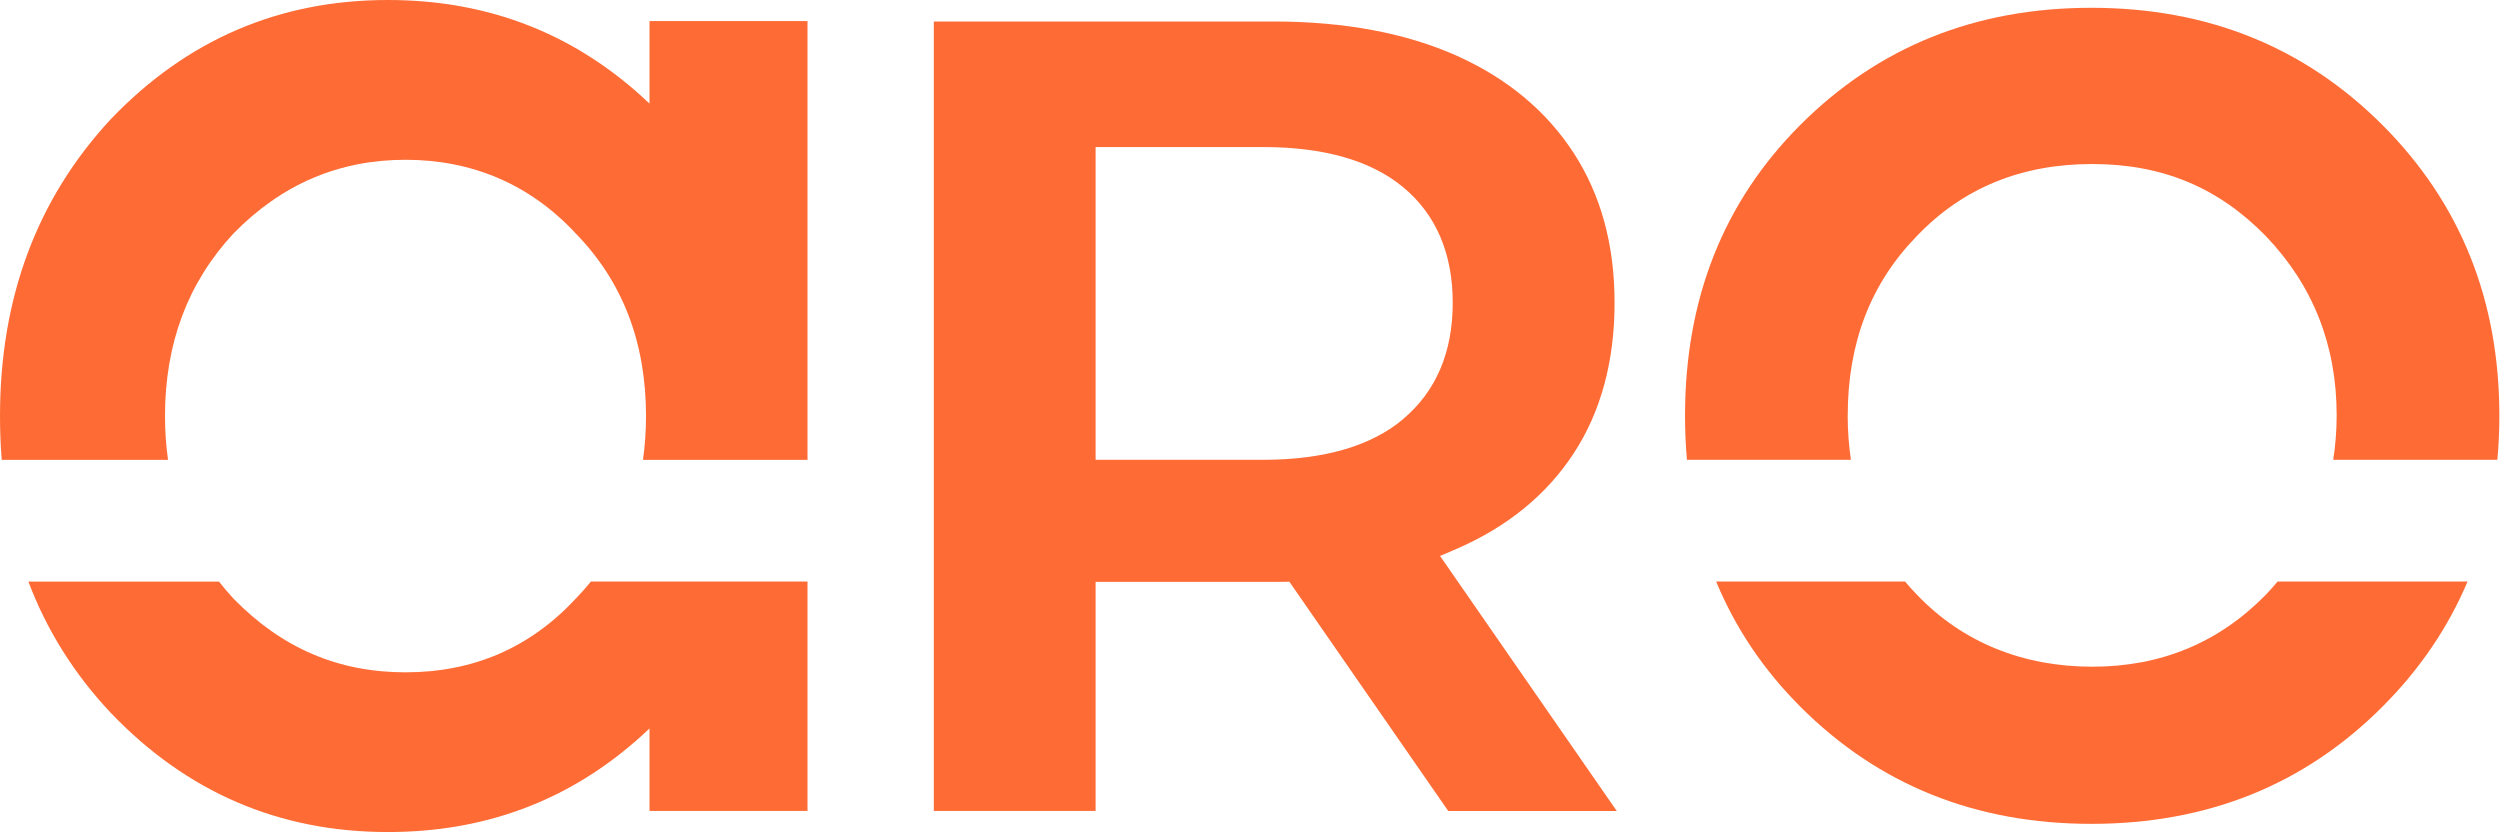 <svg width="100%" height="100%" viewBox="0 0 1301 433" fill="none" xmlns="http://www.w3.org/2000/svg">
  <path d="M299.637 311.509C275.888 337.077 246.351 349.877 211.026 349.877C175.701 349.877 146.463 337.077 121.49 311.509C118.835 308.644 116.329 305.691 113.972 302.677H14.77C24.347 328.008 38.608 350.742 57.553 370.881C97.145 412.292 145.239 432.998 201.897 432.998C254.884 432.998 300.234 415.037 338.005 379.086V422.019H420.232V302.647H307.514C305.037 305.691 302.442 308.615 299.667 311.479L299.637 311.509Z" fill="#FF6B35"/>
  <path d="M85.866 216.515C85.866 178.773 97.74 147.088 121.489 121.519C146.462 95.95 176.297 83.151 211.025 83.151C245.754 83.151 275.887 95.95 299.636 121.519C323.982 146.491 336.184 178.147 336.184 216.515C336.184 224.391 335.647 231.97 334.603 239.309H420.231V10.979H338.004V53.912C300.233 17.991 254.883 0 201.896 0C145.268 0 97.144 20.706 57.552 62.117C19.184 103.529 0 154.994 0 216.515C0 224.272 0.298 231.88 0.895 239.309H87.447C86.403 231.97 85.866 224.391 85.866 216.515Z" fill="#FF6B35"/>
  <path d="M1179.3 309.331C1154.81 334.422 1124.64 346.953 1088.81 346.953C1052.98 346.953 1021.29 334.422 997.424 309.331C995.306 307.153 993.337 304.915 991.397 302.647H893.09C903.085 326.784 917.674 348.534 936.948 367.808C977.554 408.444 1028.04 428.732 1088.36 428.732C1148.69 428.732 1199.17 408.444 1239.78 367.808C1259.23 348.355 1273.97 326.635 1284.11 302.647H1185.24C1183.33 304.915 1181.39 307.153 1179.3 309.331Z" fill="#FF6B35"/>
  <path d="M961.563 216.155C961.563 178.533 973.497 147.474 997.396 122.979C1021.29 97.888 1051.76 85.357 1088.78 85.357C1125.81 85.357 1154.78 97.888 1179.27 122.979C1203.77 148.667 1216 179.726 1216 216.155C1216 224.121 1215.37 231.818 1214.21 239.277H1299.63C1300.31 231.818 1300.67 224.181 1300.67 216.394C1300.67 156.067 1280.35 105.585 1239.75 64.979C1199.11 24.373 1148.66 4.056 1088.33 4.056C1028.01 4.056 977.525 24.373 936.919 64.979C896.91 105.018 876.891 155.47 876.891 216.394C876.891 224.181 877.219 231.818 877.875 239.277H963.204C962.13 231.848 961.533 224.151 961.533 216.155H961.563Z" fill="#FF6B35"/>
  <path d="M841.355 422.021L749.403 289.313L758.175 285.554C784.37 274.187 804.837 257.509 818.949 235.938C833.061 214.367 840.222 188.022 840.222 157.62C840.222 127.218 833.061 101.351 818.919 79.571C804.777 57.791 784.37 40.815 758.264 29.09C731.77 17.215 699.638 11.188 662.791 11.188H485.957V422.021H570.152V302.799H662.761C663.776 302.799 664.79 302.799 665.804 302.799L670.996 302.739L671.234 303.097L753.669 422.051H841.326L841.355 422.021ZM730.249 218.067C713.541 232.149 688.986 239.28 657.301 239.28H570.152V76.528H657.301C688.957 76.528 713.481 83.539 730.189 97.412C747.314 111.614 755.997 131.872 755.997 157.59C755.997 183.308 747.314 203.656 730.219 218.037L730.249 218.067Z" fill="#FF6B35"/>
</svg>
